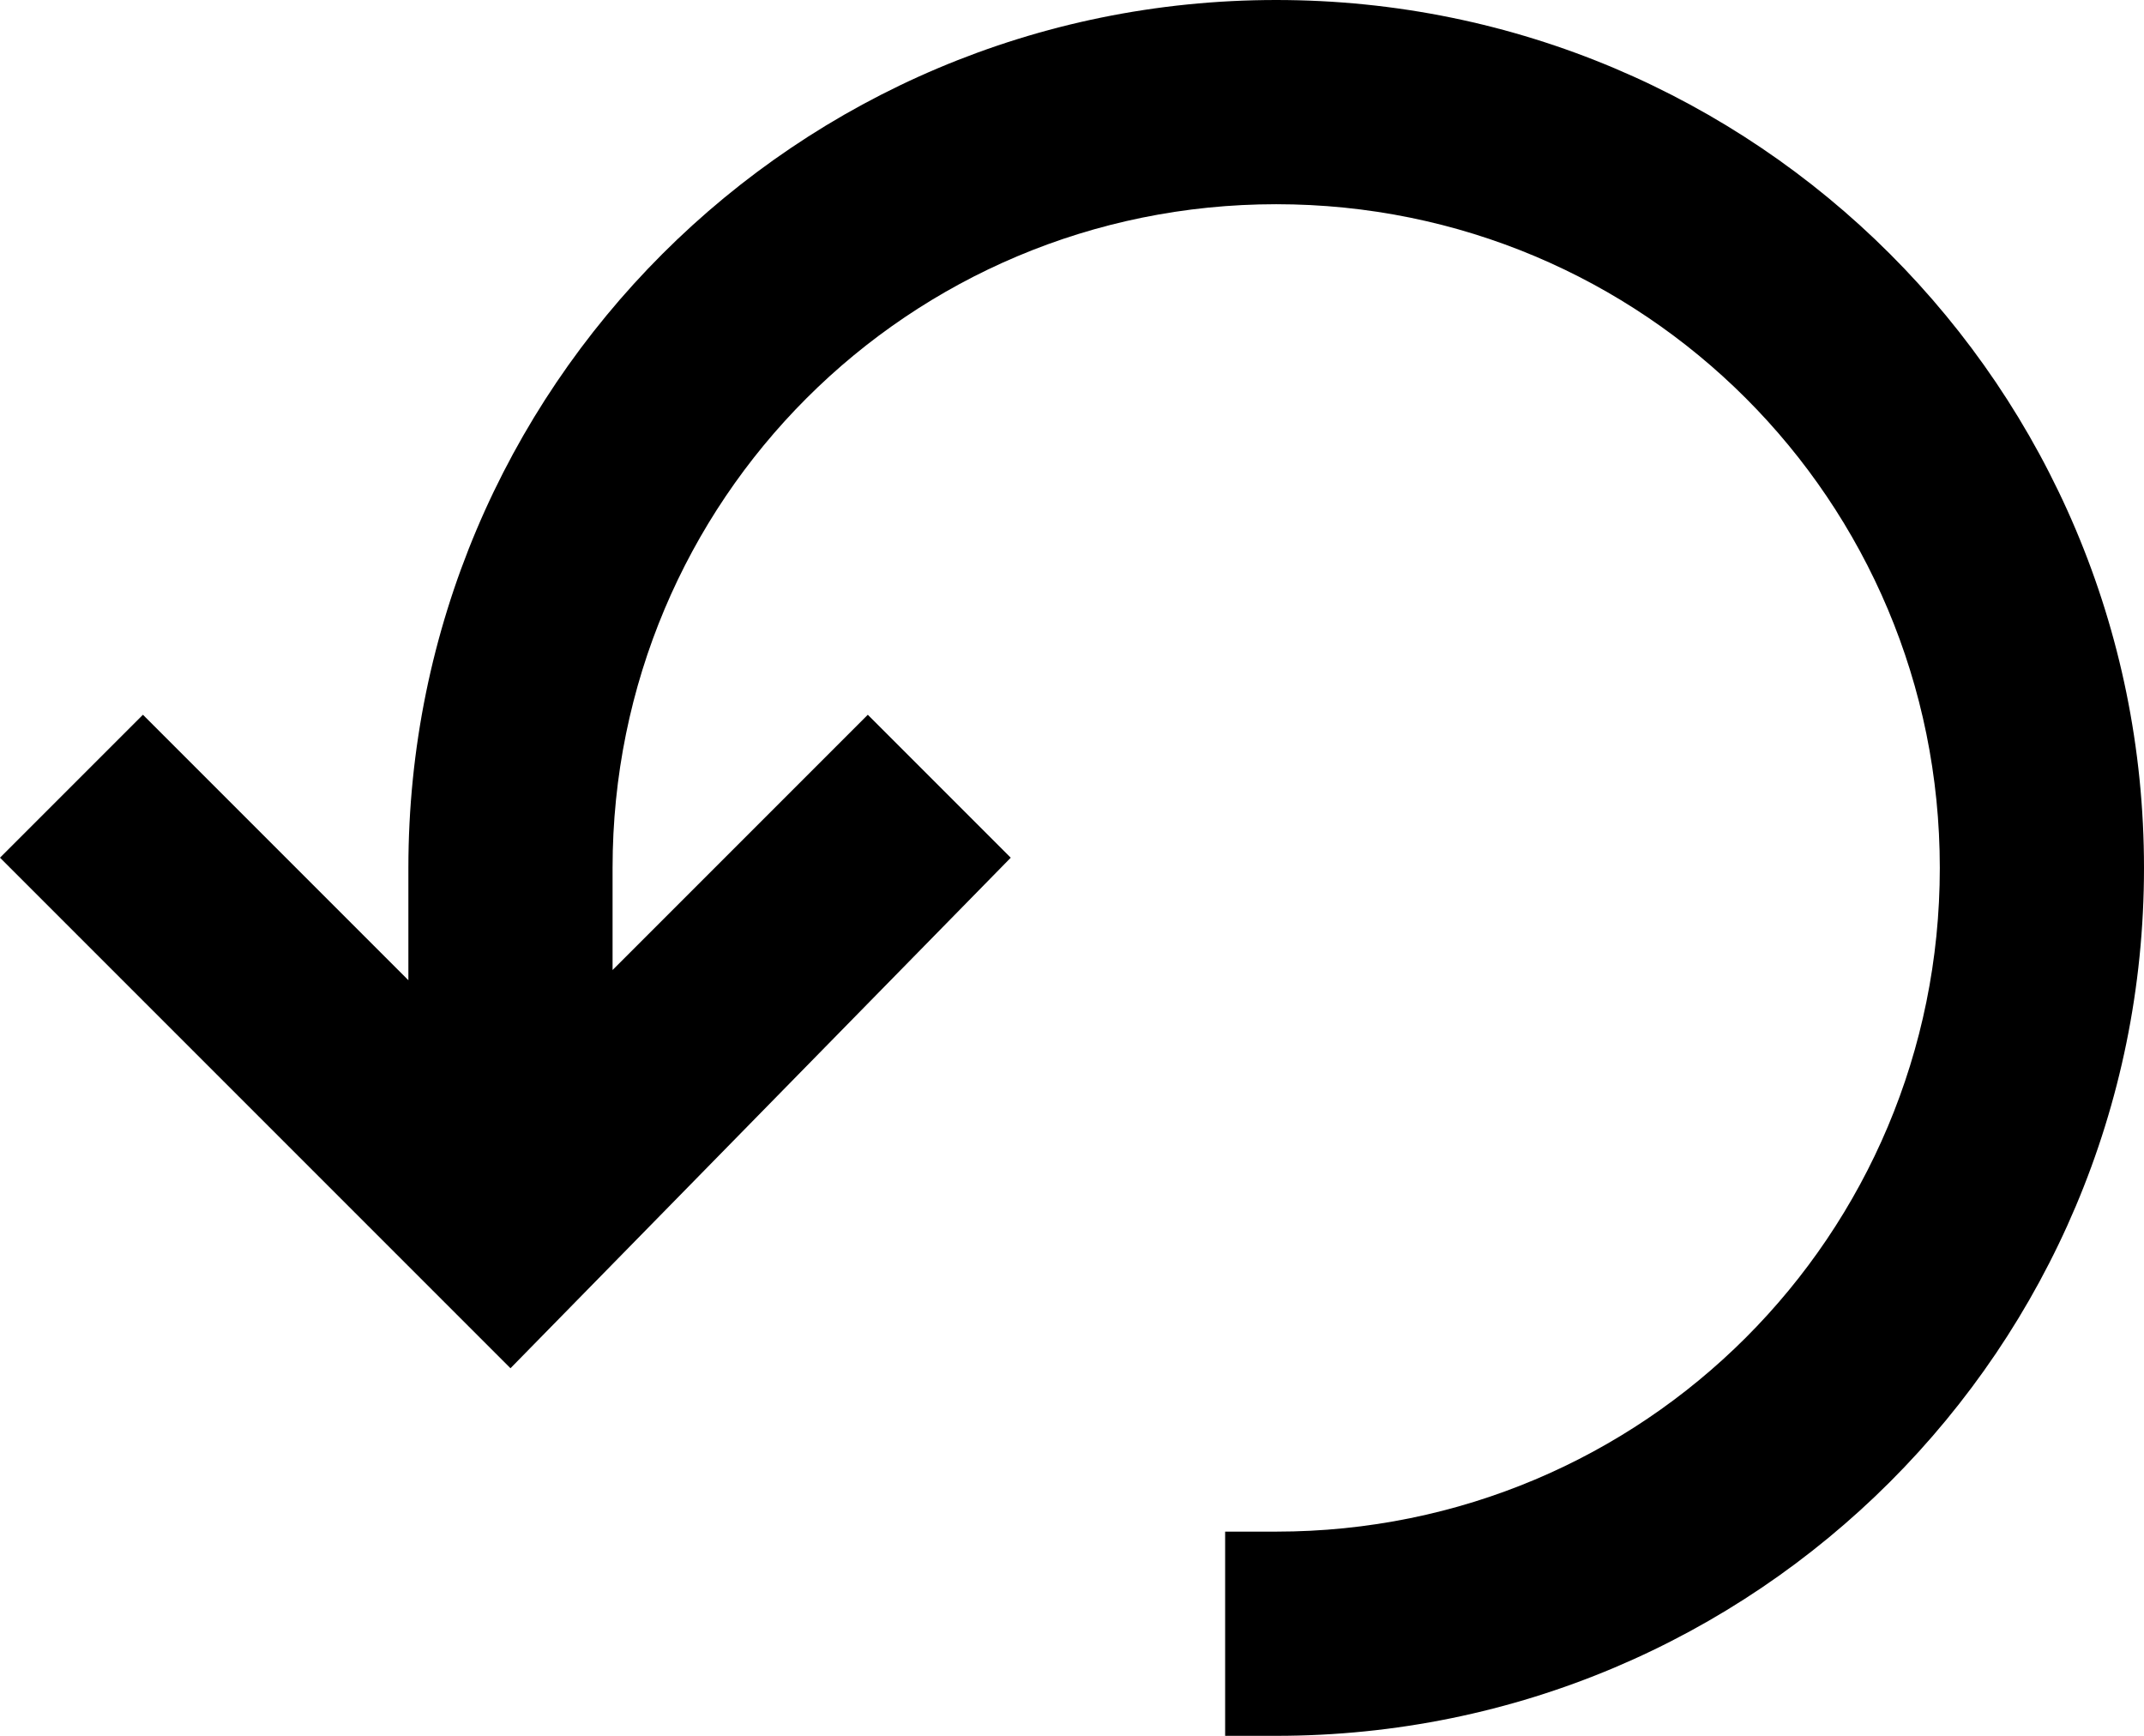 <?xml version="1.0" encoding="utf-8"?>
<!-- Generator: Adobe Illustrator 22.1.0, SVG Export Plug-In . SVG Version: 6.00 Build 0)  -->
<svg version="1.1" id="Layer_1" xmlns="http://www.w3.org/2000/svg" xmlns:xlink="http://www.w3.org/1999/xlink" x="0px" y="0px"
	 viewBox="0 0 21 17" style="enable-background:new 0 0 21 17;" xml:space="preserve">
<title>Desktop / Reset</title>
<desc>Created with Sketch.</desc>
<g id="Desktop-_x2F_-Reset">
	<path id="Combined-Shape" d="M6,9.5L8.5,7l1.4,1.4L5,13.4l0,0l0,0L0,8.4L1.4,7L4,9.6V8.5C4,3.8,7.8,0,12.5,0
		S21,3.8,21,8.5S17.2,17,12.5,17H12v-2h0.5c3.6,0,6.5-2.9,6.5-6.5S16.1,2,12.5,2S6,4.9,6,8.5V9.5z"/>
</g>
</svg>
